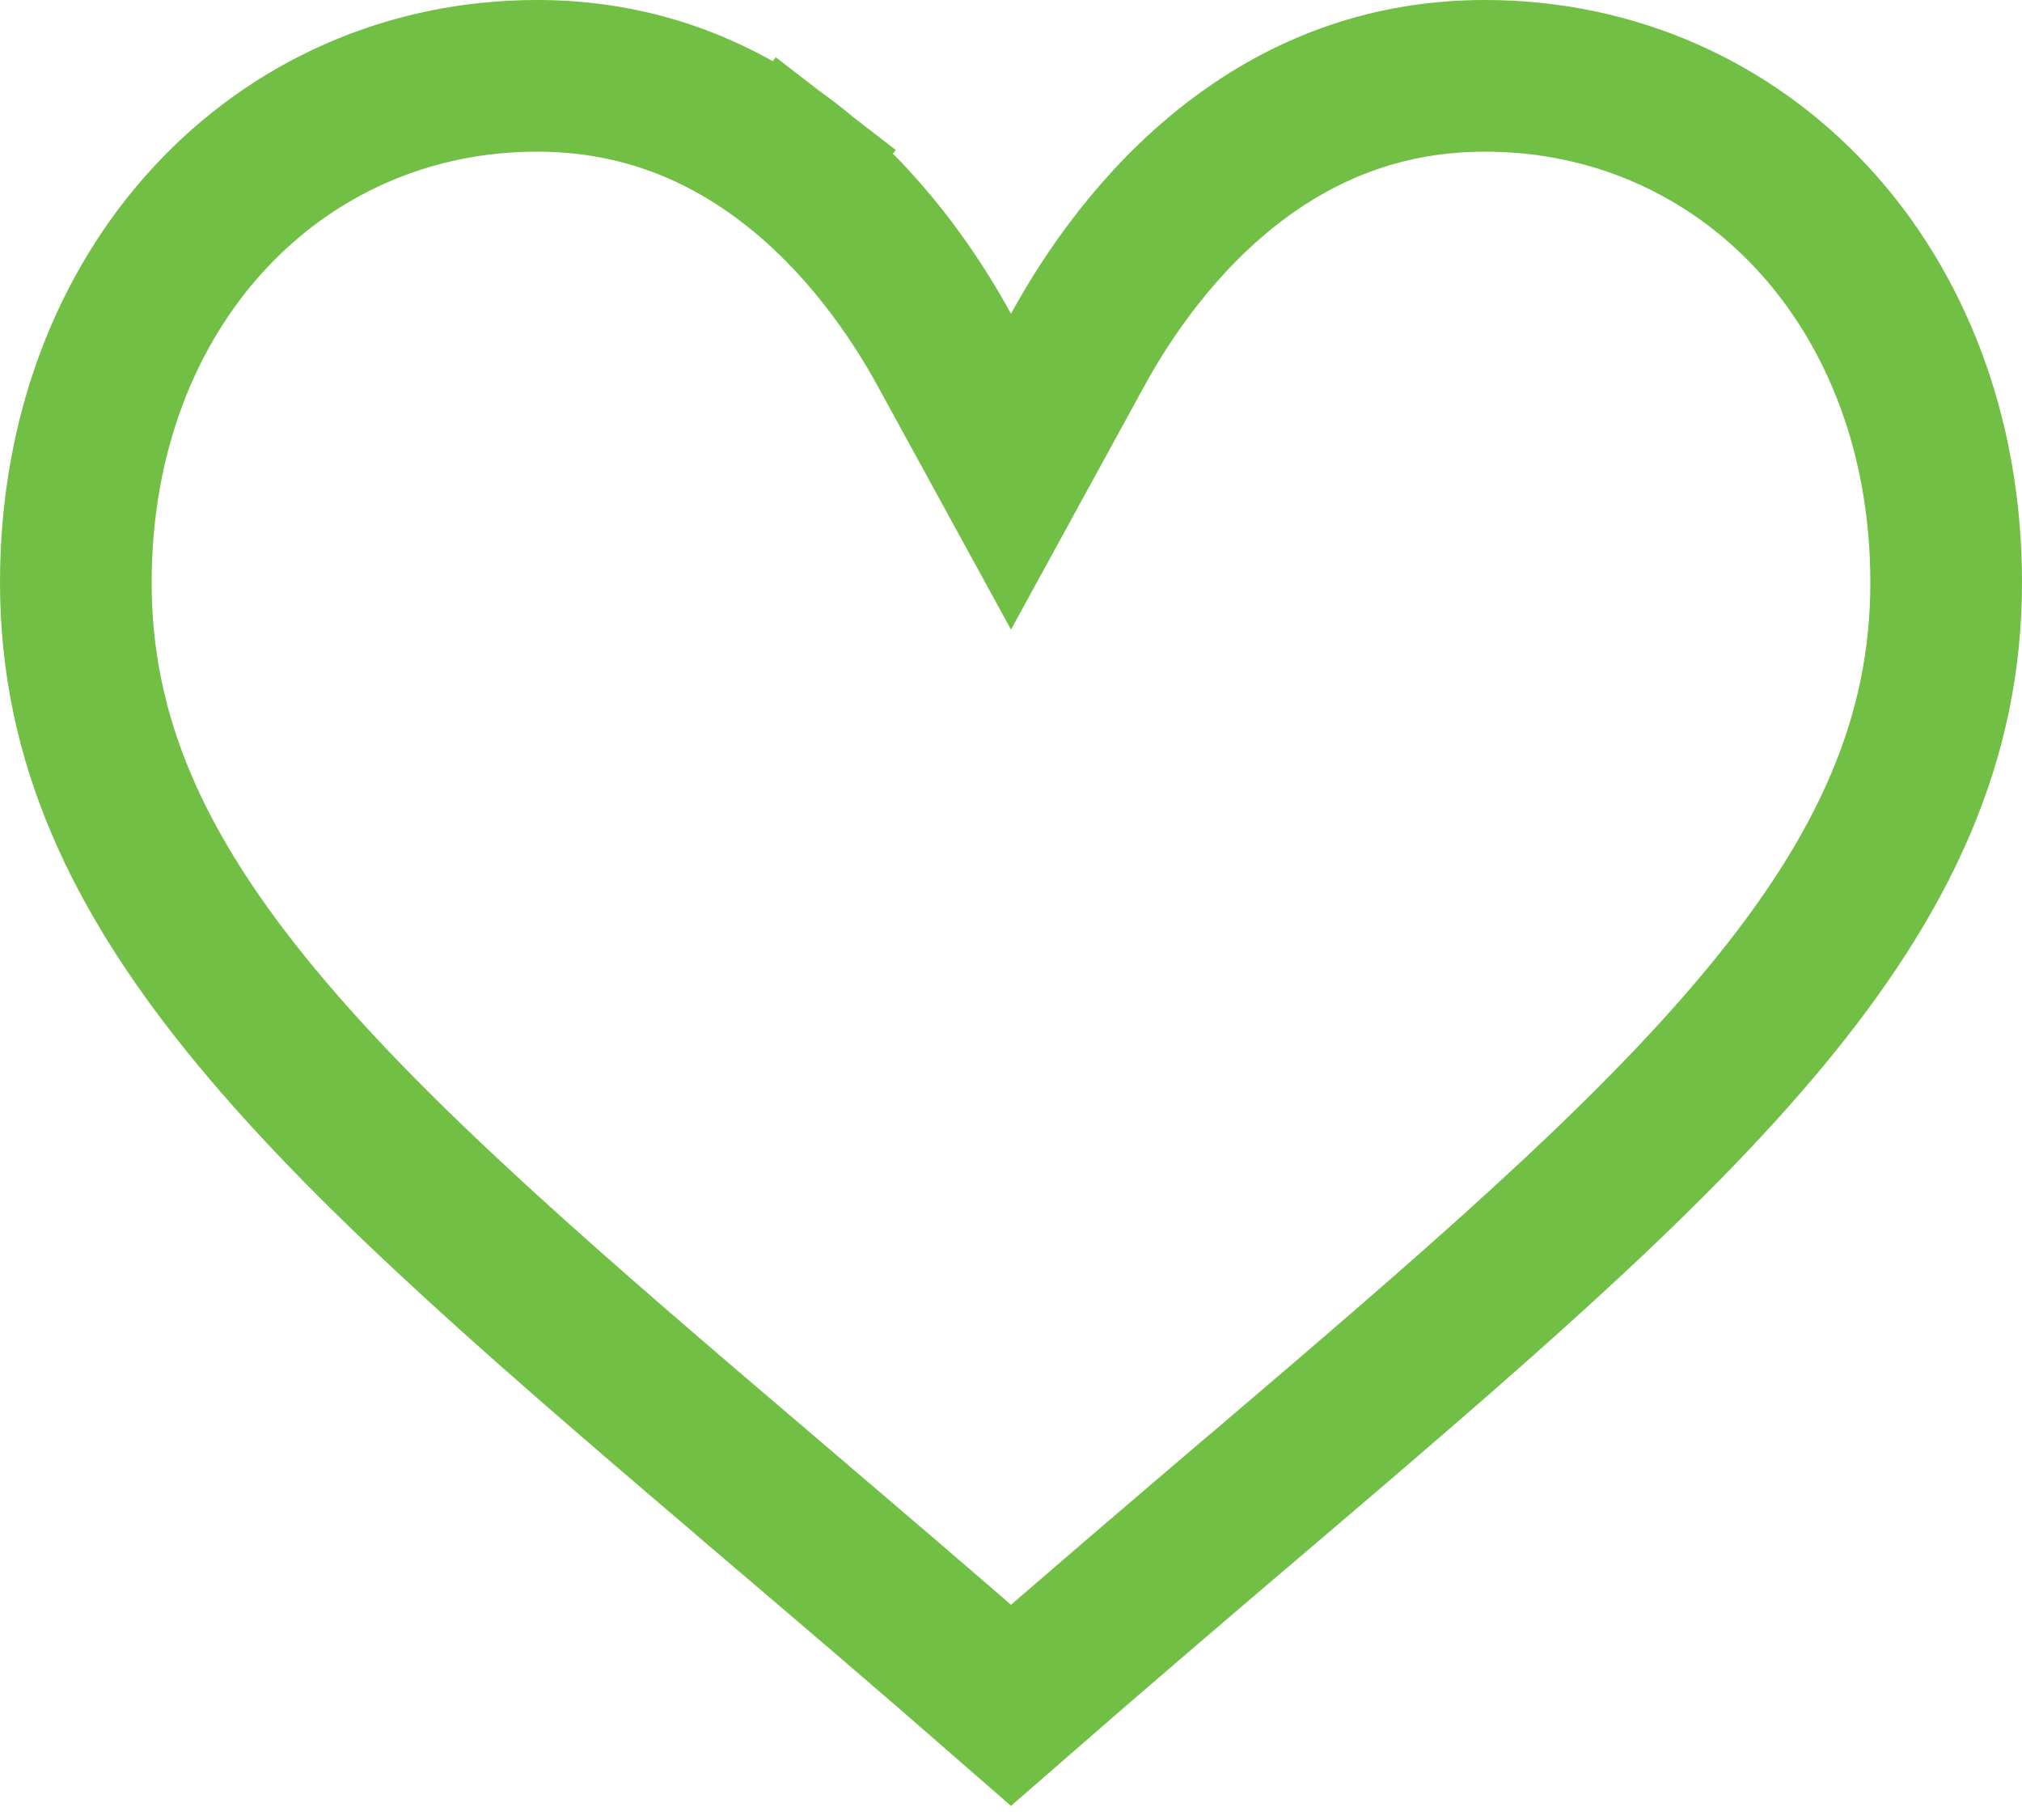 <svg width="20" height="18" viewBox="0 0 20 18" fill="none" xmlns="http://www.w3.org/2000/svg">
<path d="M9.342 3.463L10 4.665L10.658 3.463C10.959 2.912 11.459 2.18 12.189 1.615C12.938 1.036 13.772 0.75 14.688 0.75C17.246 0.75 19.25 2.833 19.25 5.762C19.25 7.306 18.641 8.636 17.459 10.063C16.258 11.512 14.525 12.992 12.351 14.845L12.351 14.845L12.348 14.846C11.64 15.45 10.837 16.135 10 16.865C9.163 16.134 8.359 15.449 7.649 14.845L7.649 14.844L7.649 14.844C5.475 12.992 3.742 11.512 2.541 10.063C1.359 8.637 0.75 7.306 0.75 5.762C0.75 2.833 2.754 0.75 5.312 0.75C6.228 0.75 7.062 1.036 7.811 1.615L8.267 1.025L7.811 1.615C8.541 2.18 9.041 2.912 9.342 3.463Z" stroke="#71BF44" stroke-width="1.5"/>
</svg>
